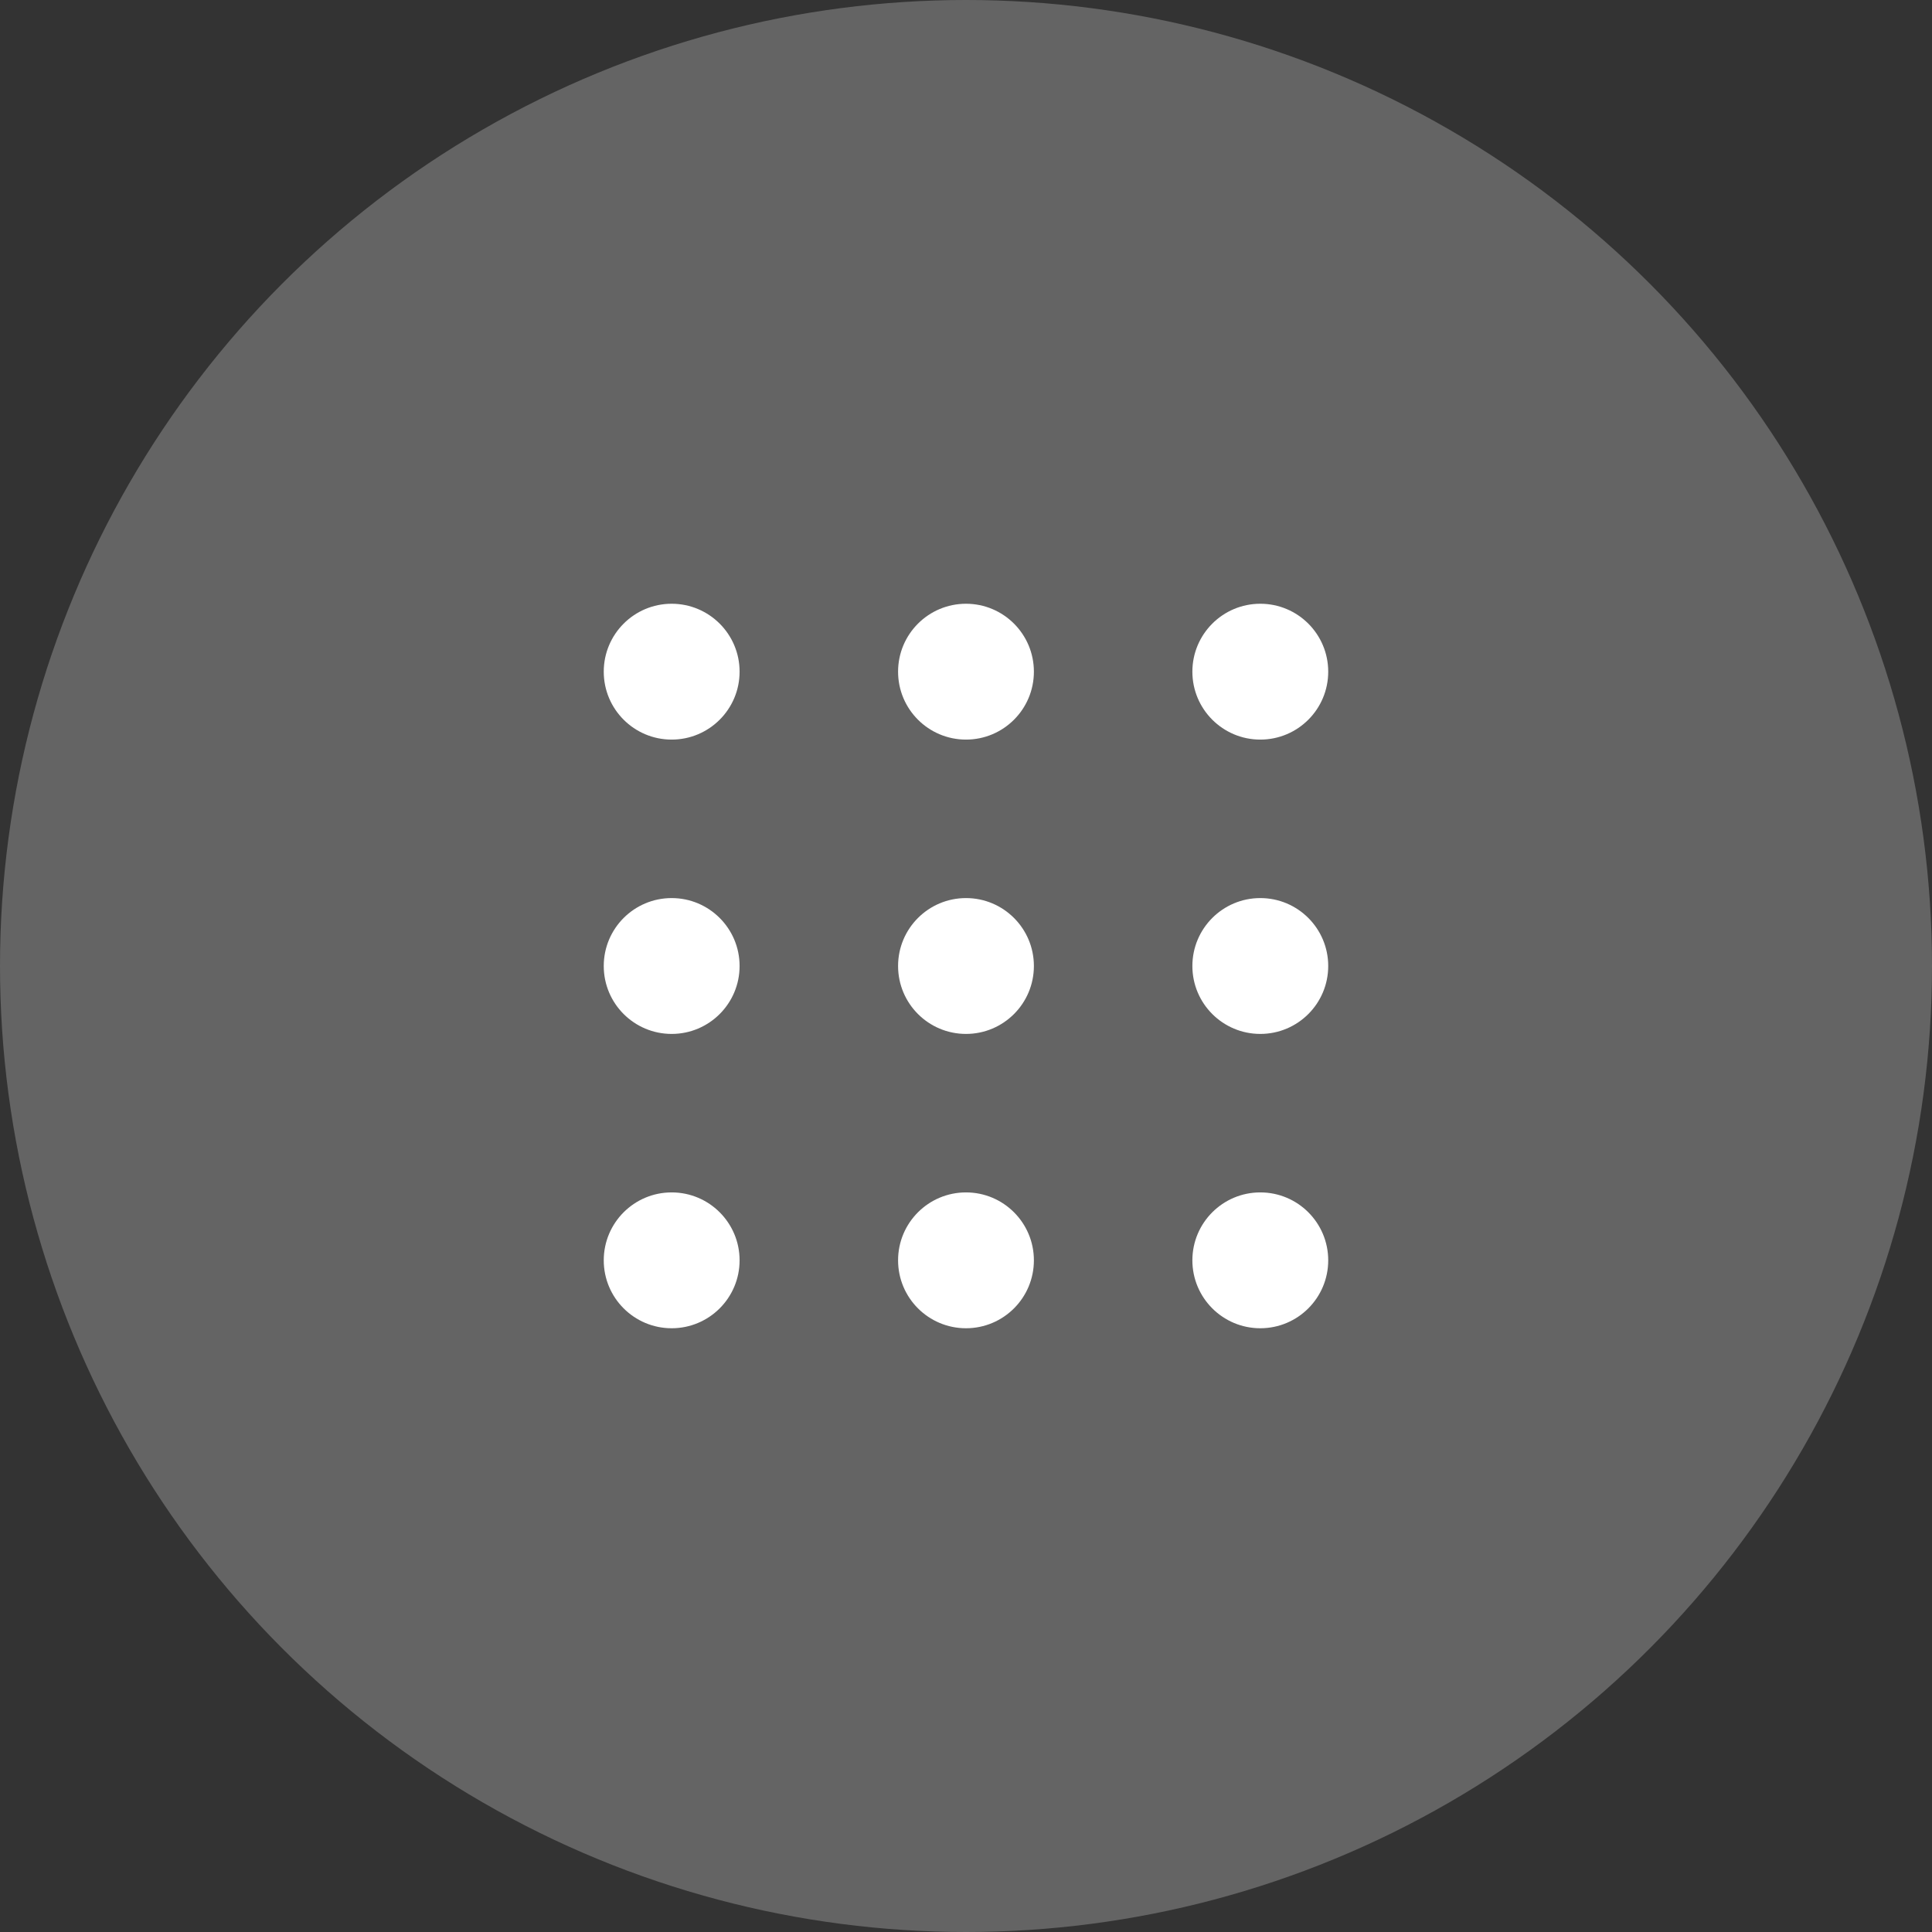 <svg width="64" height="64" viewBox="0 0 64 64" fill="none" xmlns="http://www.w3.org/2000/svg">
<rect x="0" y="0" width="64" height="64" fill="#333333" stroke="none"/>
<circle cx="32" cy="32" r="32" fill="white" fill-opacity="0.24"/>
<path d="M24.5 22.25C24.5 23.493 23.492 24.5 22.25 24.5C21.007 24.5 20 23.493 20 22.25C20 21.007 21.007 20 22.25 20C23.492 20 24.5 21.007 24.5 22.25Z" fill="white"/>
<path d="M43.999 22.25C43.999 23.493 42.992 24.5 41.749 24.5C40.507 24.5 39.499 23.493 39.499 22.25C39.499 21.007 40.507 20 41.749 20C42.992 20 43.999 21.007 43.999 22.25Z" fill="white"/>
<path d="M41.749 44C42.992 44 43.999 42.993 43.999 41.75C43.999 40.507 42.992 39.5 41.749 39.5C40.507 39.5 39.499 40.507 39.499 41.75C39.499 42.993 40.507 44 41.749 44Z" fill="white"/>
<path d="M24.5 41.75C24.5 42.993 23.492 44 22.25 44C21.007 44 20 42.993 20 41.75C20 40.507 21.007 39.5 22.25 39.5C23.492 39.5 24.5 40.507 24.5 41.75Z" fill="white"/>
<path d="M22.25 34.25C23.492 34.25 24.5 33.243 24.5 32C24.5 30.757 23.492 29.75 22.25 29.75C21.007 29.75 20 30.757 20 32C20 33.243 21.007 34.25 22.25 34.25Z" fill="white"/>
<path d="M43.999 32C43.999 33.243 42.992 34.25 41.749 34.25C40.507 34.25 39.499 33.243 39.499 32C39.499 30.757 40.507 29.75 41.749 29.75C42.992 29.75 43.999 30.757 43.999 32Z" fill="white"/>
<path d="M32 34.25C33.242 34.25 34.249 33.243 34.249 32C34.249 30.757 33.242 29.75 32 29.75C30.757 29.75 29.75 30.757 29.75 32C29.75 33.243 30.757 34.25 32 34.25Z" fill="white"/>
<path d="M34.249 41.75C34.249 42.993 33.242 44 32 44C30.757 44 29.75 42.993 29.75 41.75C29.75 40.507 30.757 39.5 32 39.5C33.242 39.5 34.249 40.507 34.249 41.75Z" fill="white"/>
<path d="M32 24.5C33.242 24.5 34.249 23.493 34.249 22.25C34.249 21.007 33.242 20 32 20C30.757 20 29.75 21.007 29.75 22.25C29.75 23.493 30.757 24.5 32 24.5Z" fill="white"/>
</svg>
